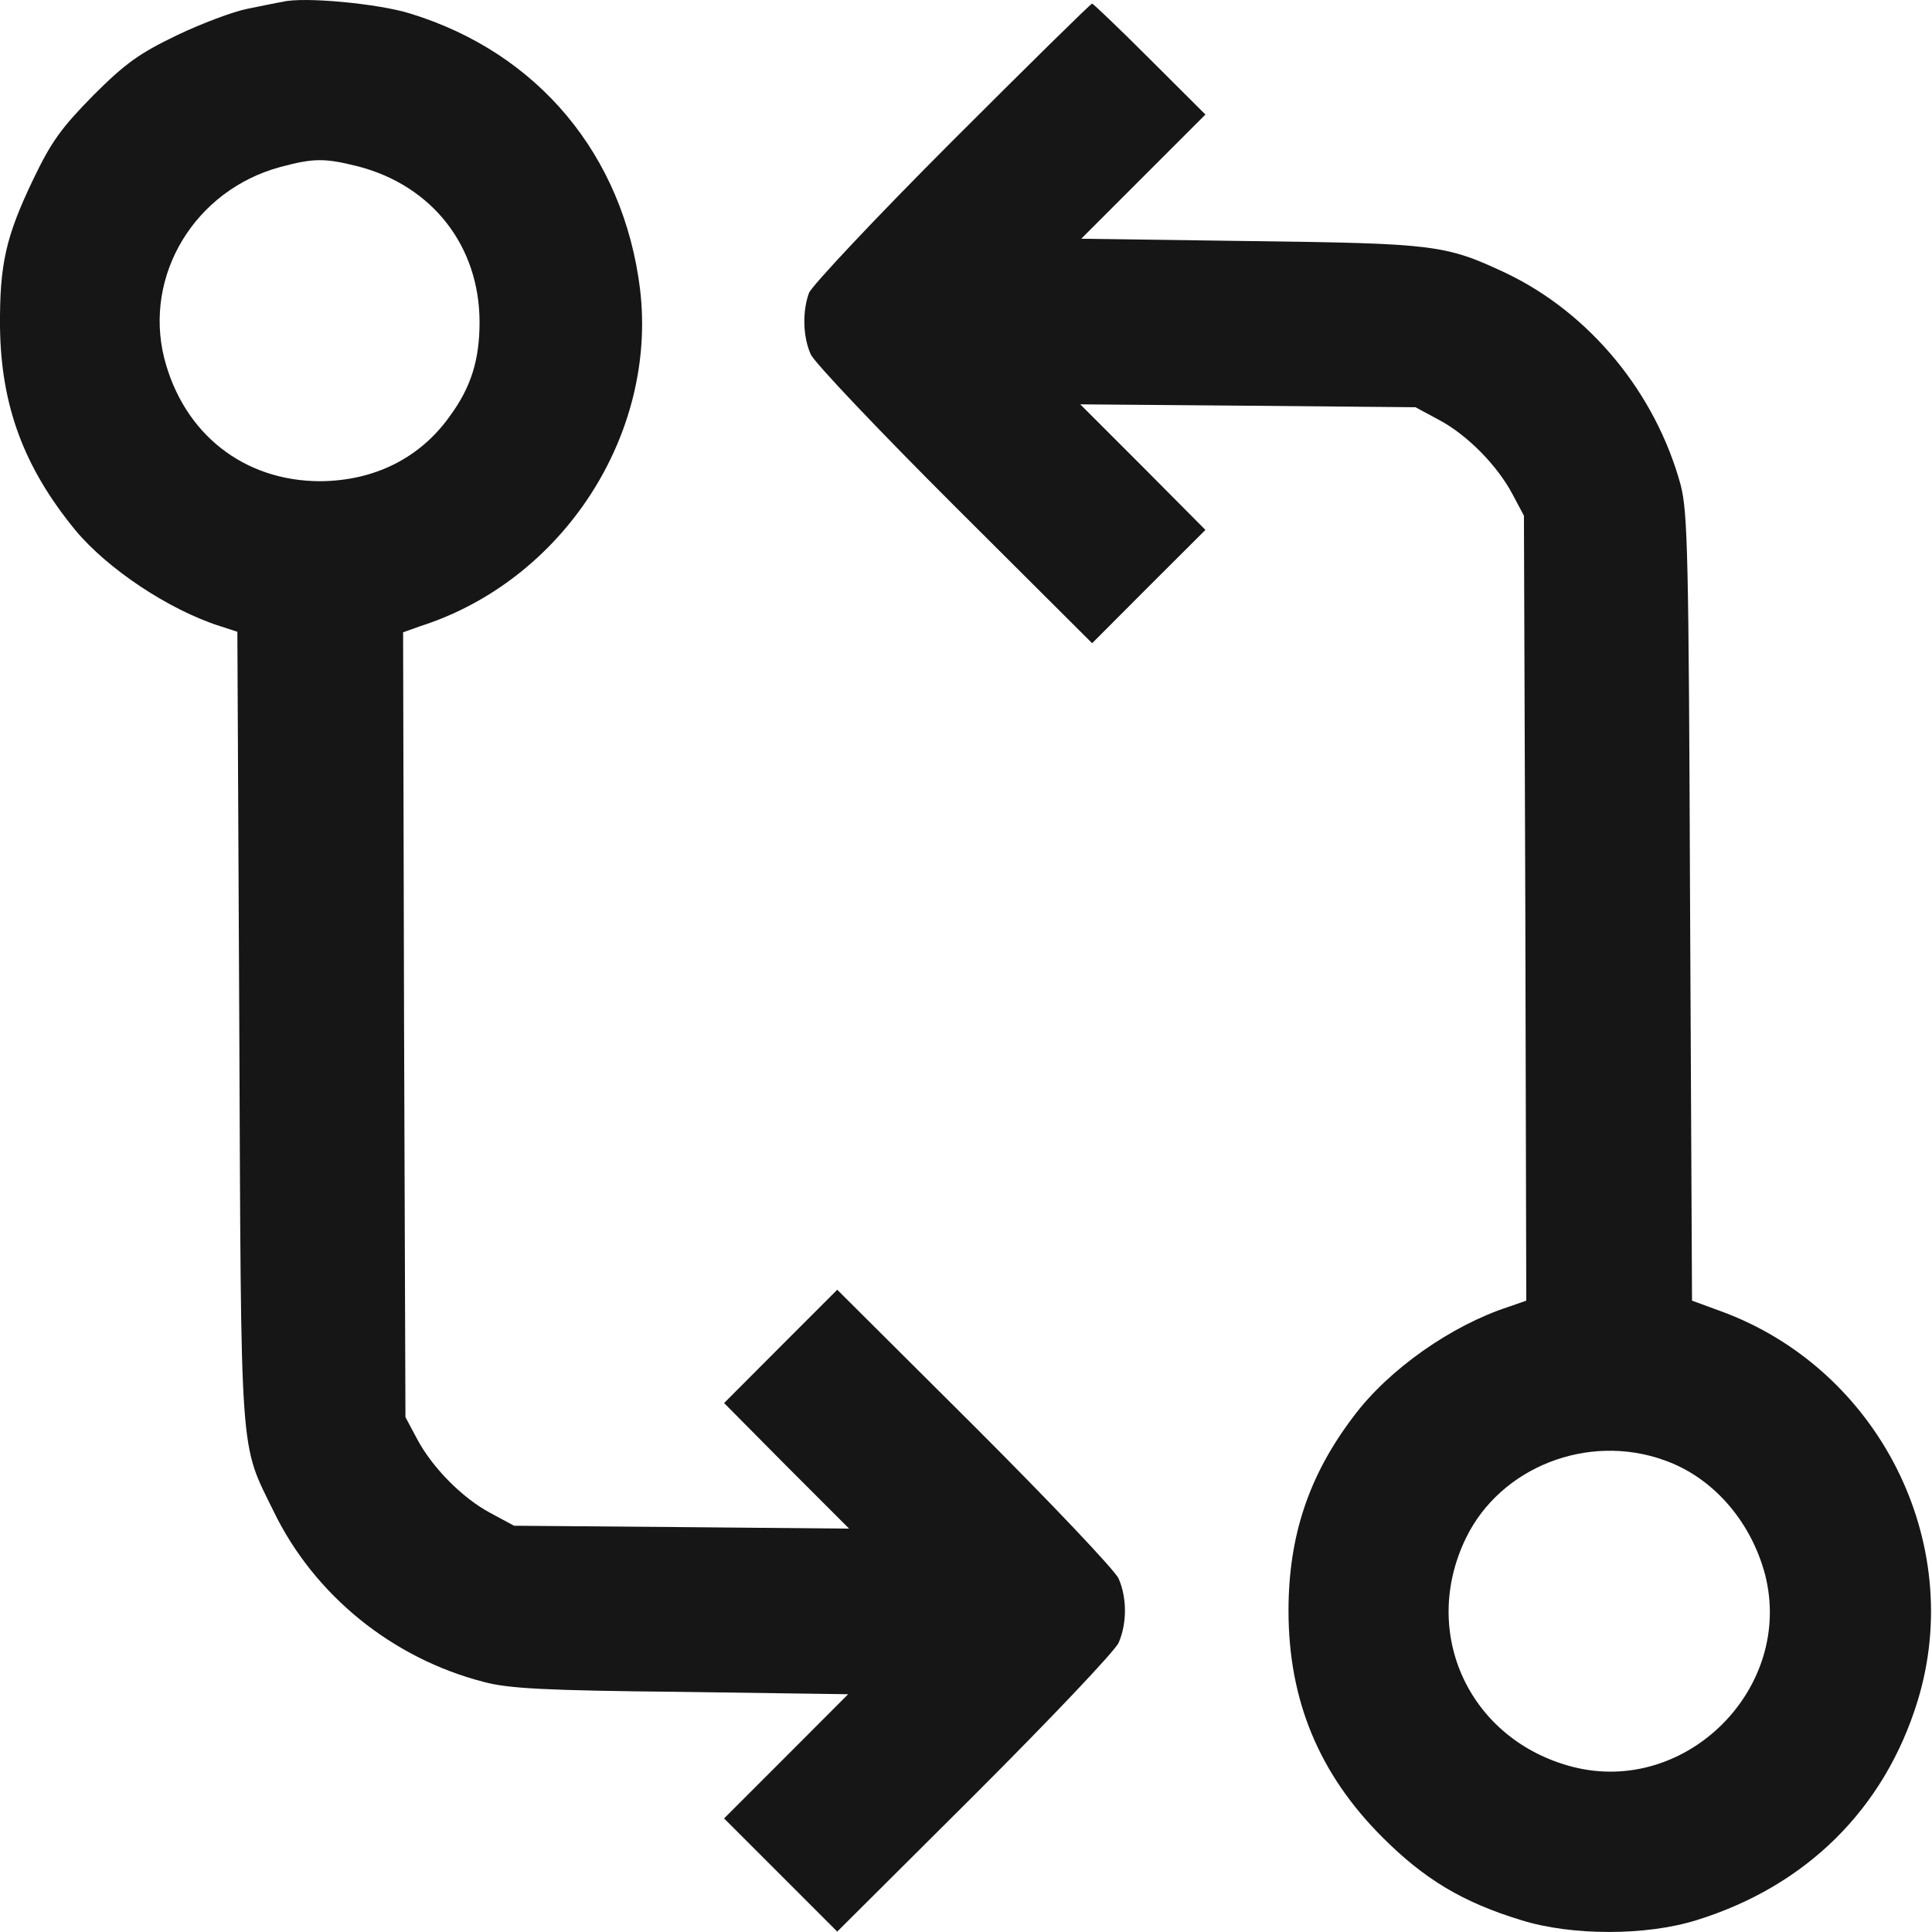<svg width="14" height="14" viewBox="0 0 14 14" fill="none" xmlns="http://www.w3.org/2000/svg">
<path d="M2.049 0.013C2.011 0.019 1.895 0.043 1.792 0.064C1.69 0.084 1.461 0.17 1.283 0.255C1.013 0.385 0.91 0.457 0.677 0.69C0.445 0.926 0.373 1.025 0.243 1.295C0.041 1.716 -0.003 1.914 0 2.369C0.007 2.937 0.171 3.385 0.547 3.843C0.777 4.12 1.221 4.418 1.594 4.537L1.72 4.578L1.734 7.441C1.748 10.622 1.734 10.444 1.984 10.954C2.278 11.559 2.842 12.017 3.506 12.188C3.684 12.236 3.95 12.25 4.935 12.26L6.146 12.277L5.695 12.729L5.247 13.177L5.657 13.587L6.067 13.997L7.063 13.005C7.61 12.458 8.078 11.966 8.106 11.904C8.167 11.764 8.167 11.579 8.106 11.439C8.078 11.377 7.61 10.885 7.063 10.338L6.067 9.346L5.657 9.756L5.247 10.167L5.698 10.622L6.153 11.077L4.939 11.066L3.725 11.056L3.554 10.964C3.348 10.854 3.13 10.632 3.02 10.423L2.938 10.269L2.928 7.424L2.921 4.582L3.047 4.537C4.08 4.206 4.764 3.149 4.638 2.095C4.518 1.124 3.899 0.382 2.972 0.098C2.743 0.026 2.199 -0.025 2.049 0.013ZM2.596 1.206C3.133 1.346 3.475 1.784 3.475 2.335C3.475 2.608 3.413 2.807 3.26 3.015C3.044 3.32 2.712 3.484 2.322 3.487C1.768 3.487 1.331 3.145 1.19 2.595C1.04 1.993 1.413 1.377 2.032 1.21C2.275 1.145 2.353 1.145 2.596 1.206Z" fill="#161616"/>
<path d="M6.898 1.025C6.347 1.576 5.882 2.072 5.862 2.123C5.814 2.256 5.817 2.438 5.875 2.568C5.903 2.629 6.371 3.122 6.919 3.669L7.914 4.661L8.324 4.25L8.735 3.84L8.283 3.385L7.828 2.93L9.042 2.94L10.257 2.951L10.428 3.043C10.633 3.152 10.852 3.375 10.961 3.583L11.043 3.737L11.053 6.583L11.06 9.425L10.934 9.469C10.52 9.603 10.065 9.921 9.809 10.263C9.484 10.69 9.337 11.131 9.337 11.672C9.337 12.322 9.559 12.855 10.017 13.313C10.322 13.618 10.599 13.785 11.026 13.915C11.389 14.028 11.929 14.028 12.291 13.915C13.088 13.669 13.656 13.108 13.896 12.325C14.248 11.176 13.612 9.917 12.466 9.5L12.261 9.425L12.247 6.579C12.237 4.011 12.23 3.717 12.179 3.515C11.997 2.848 11.522 2.27 10.913 1.979C10.476 1.774 10.4 1.764 9.063 1.747L7.835 1.73L8.287 1.278L8.735 0.83L8.331 0.427C8.112 0.208 7.921 0.026 7.914 0.026C7.904 0.026 7.445 0.478 6.898 1.025ZM12.059 10.581C12.411 10.704 12.688 11.022 12.791 11.412C12.999 12.233 12.22 13.012 11.399 12.804C10.65 12.612 10.287 11.836 10.623 11.145C10.872 10.632 11.505 10.382 12.059 10.581Z" fill="#161616"/>
</svg>
